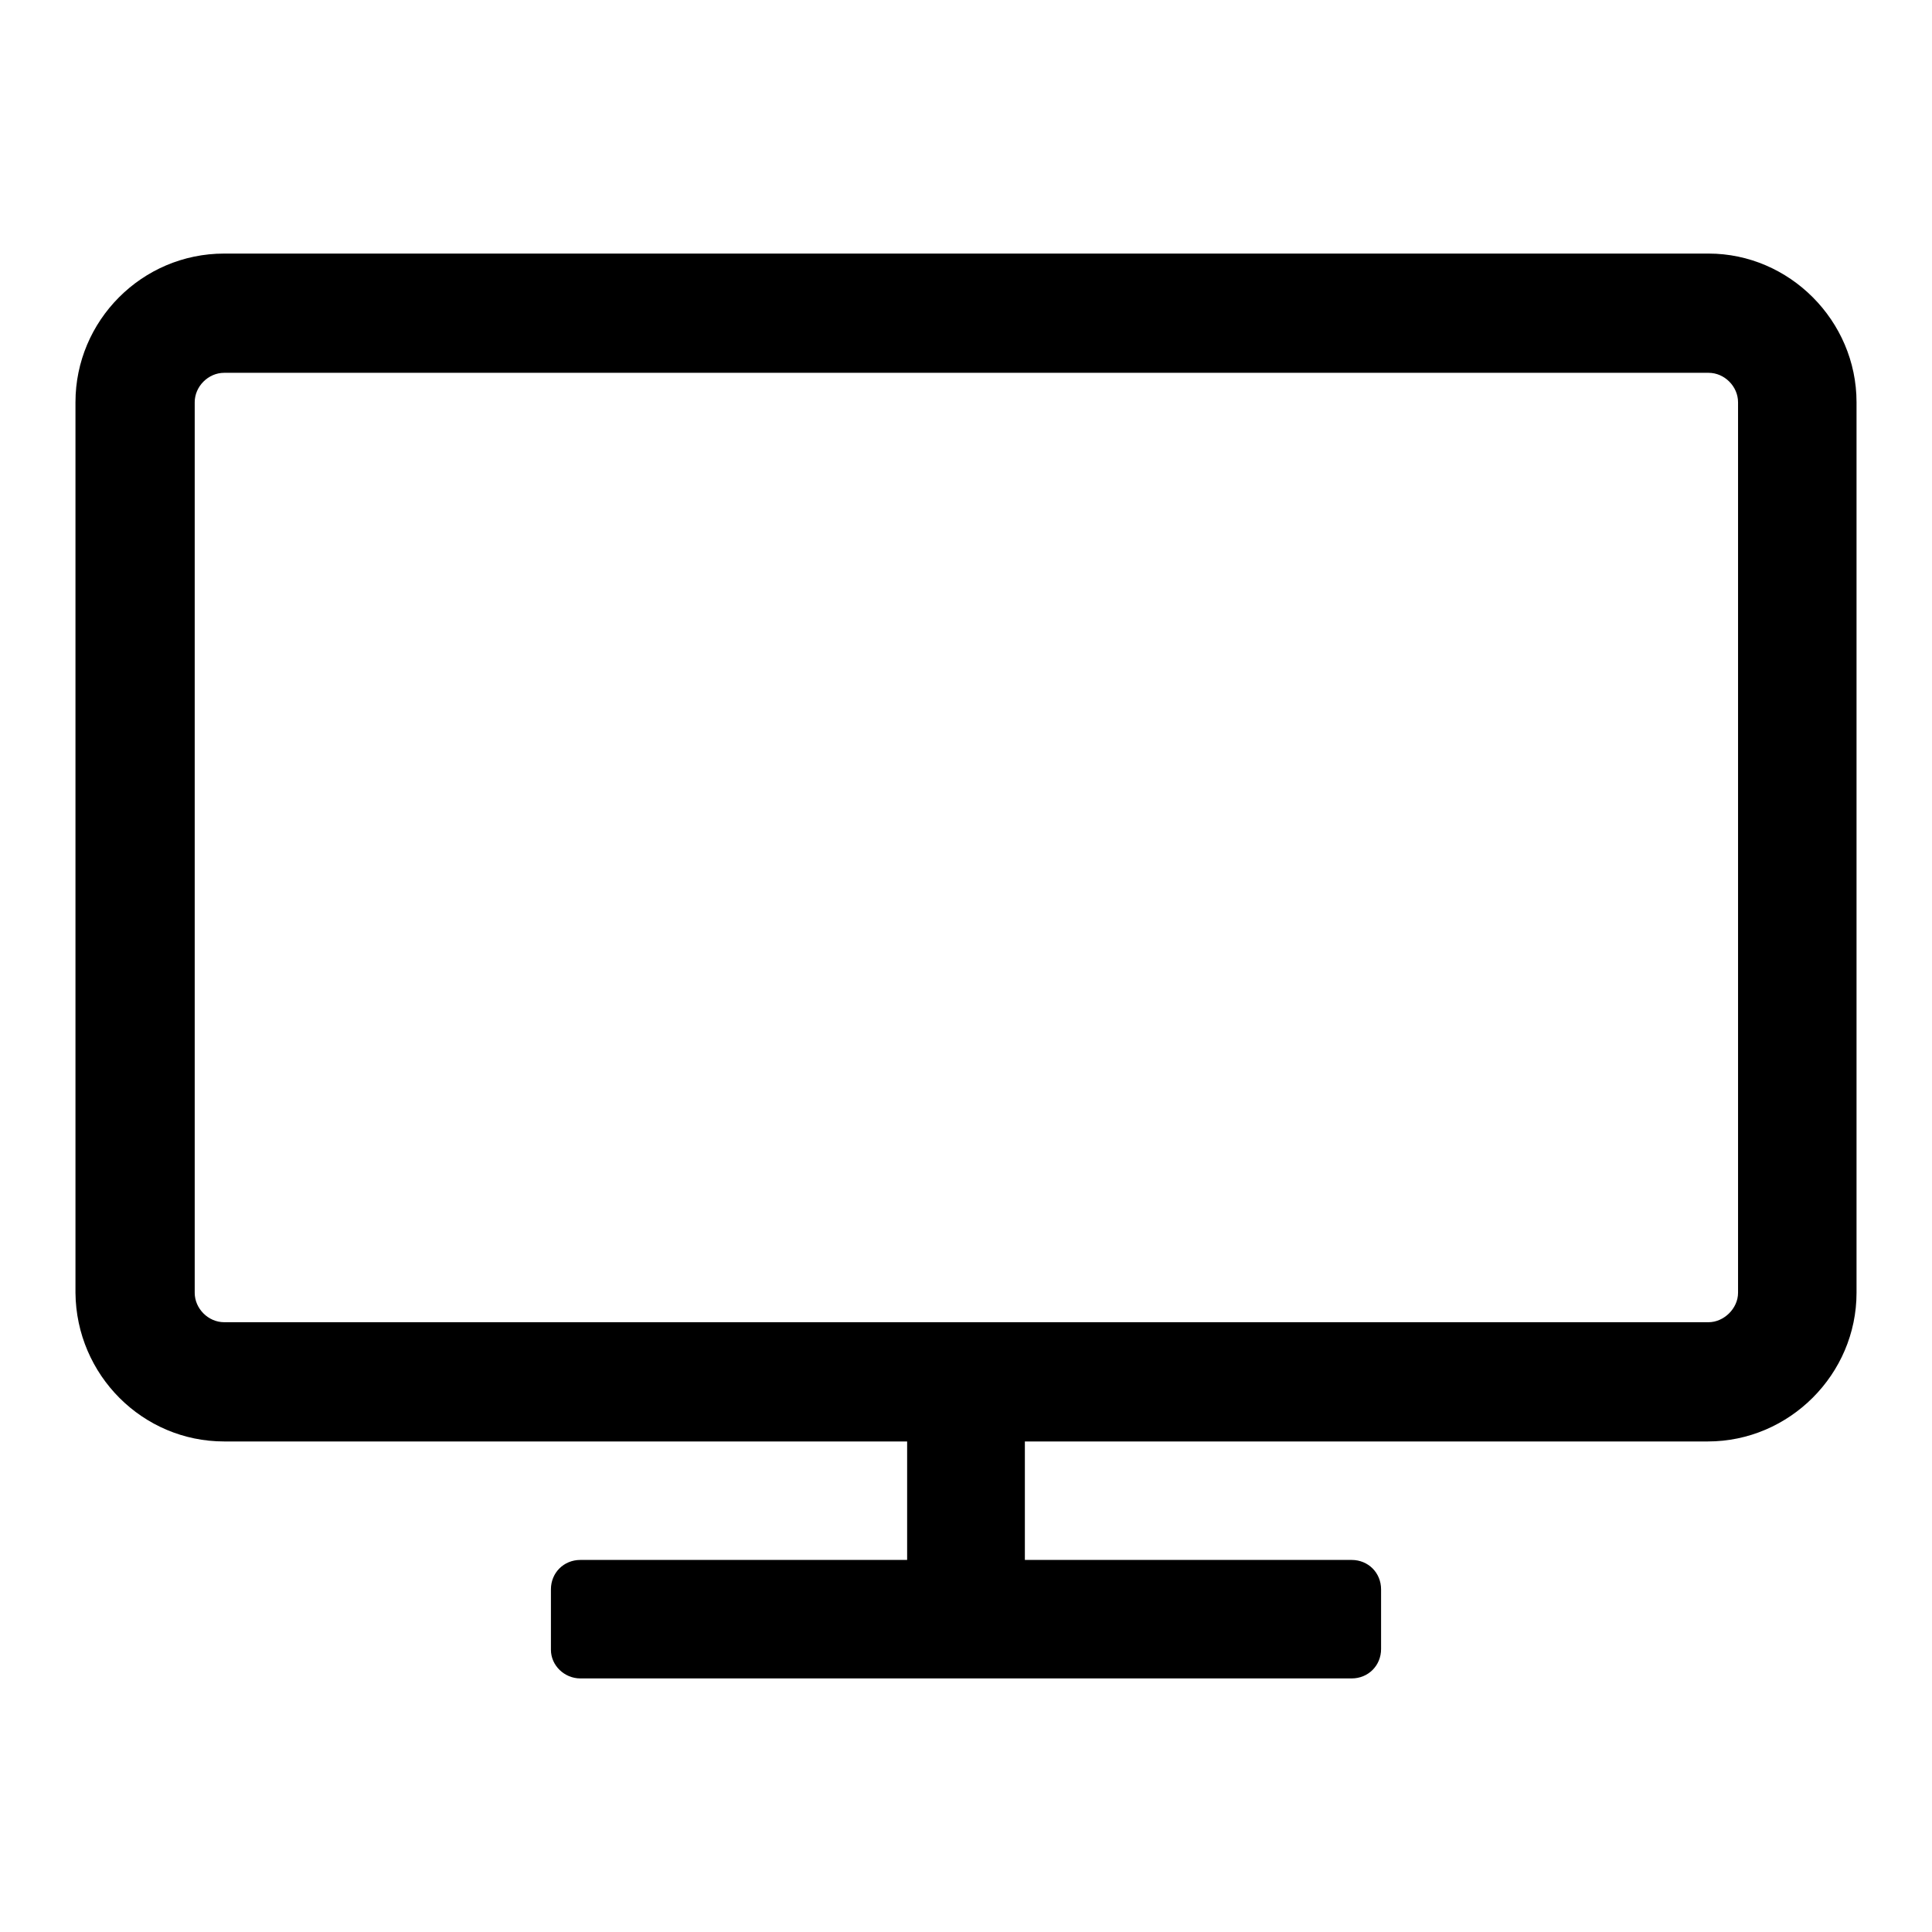 <?xml version="1.0" encoding="utf-8"?>
<!-- Svg Vector Icons : http://www.onlinewebfonts.com/icon -->
<!DOCTYPE svg PUBLIC "-//W3C//DTD SVG 1.1//EN" "http://www.w3.org/Graphics/SVG/1.1/DTD/svg11.dtd">
<svg version="1.1" xmlns="http://www.w3.org/2000/svg" xmlns:xlink="http://www.w3.org/1999/xlink" x="0px" y="0px" viewBox="0 0 256 256" enable-background="new 0 0 256 256" xml:space="preserve">
<g> <path fill="#000000" d="M230.3,171.3v-118c0-2.1-1.8-3.9-3.9-3.9H29.7c-2.1,0-3.9,1.8-3.9,3.9v118c0,2.1,1.8,3.9,3.9,3.9h196.7 C228.4,175.2,230.3,173.4,230.3,171.3z M246,53.3v118c0,10.8-8.9,19.7-19.7,19.7h-90.5v15.7h43.3c2.2,0,3.9,1.7,3.9,3.9v7.9 c0,2.2-1.7,3.9-3.9,3.9H76.9c-2.1,0-3.9-1.7-3.9-3.8c0,0,0-0.1,0-0.1v-7.9c0-2.2,1.7-3.9,3.9-3.9h43.3v-15.7H29.7 c-10.8,0-19.6-8.8-19.7-19.7v-118c0-10.8,8.8-19.7,19.7-19.7h196.7C237.1,33.6,246,42.5,246,53.3z"/></g>
</svg>